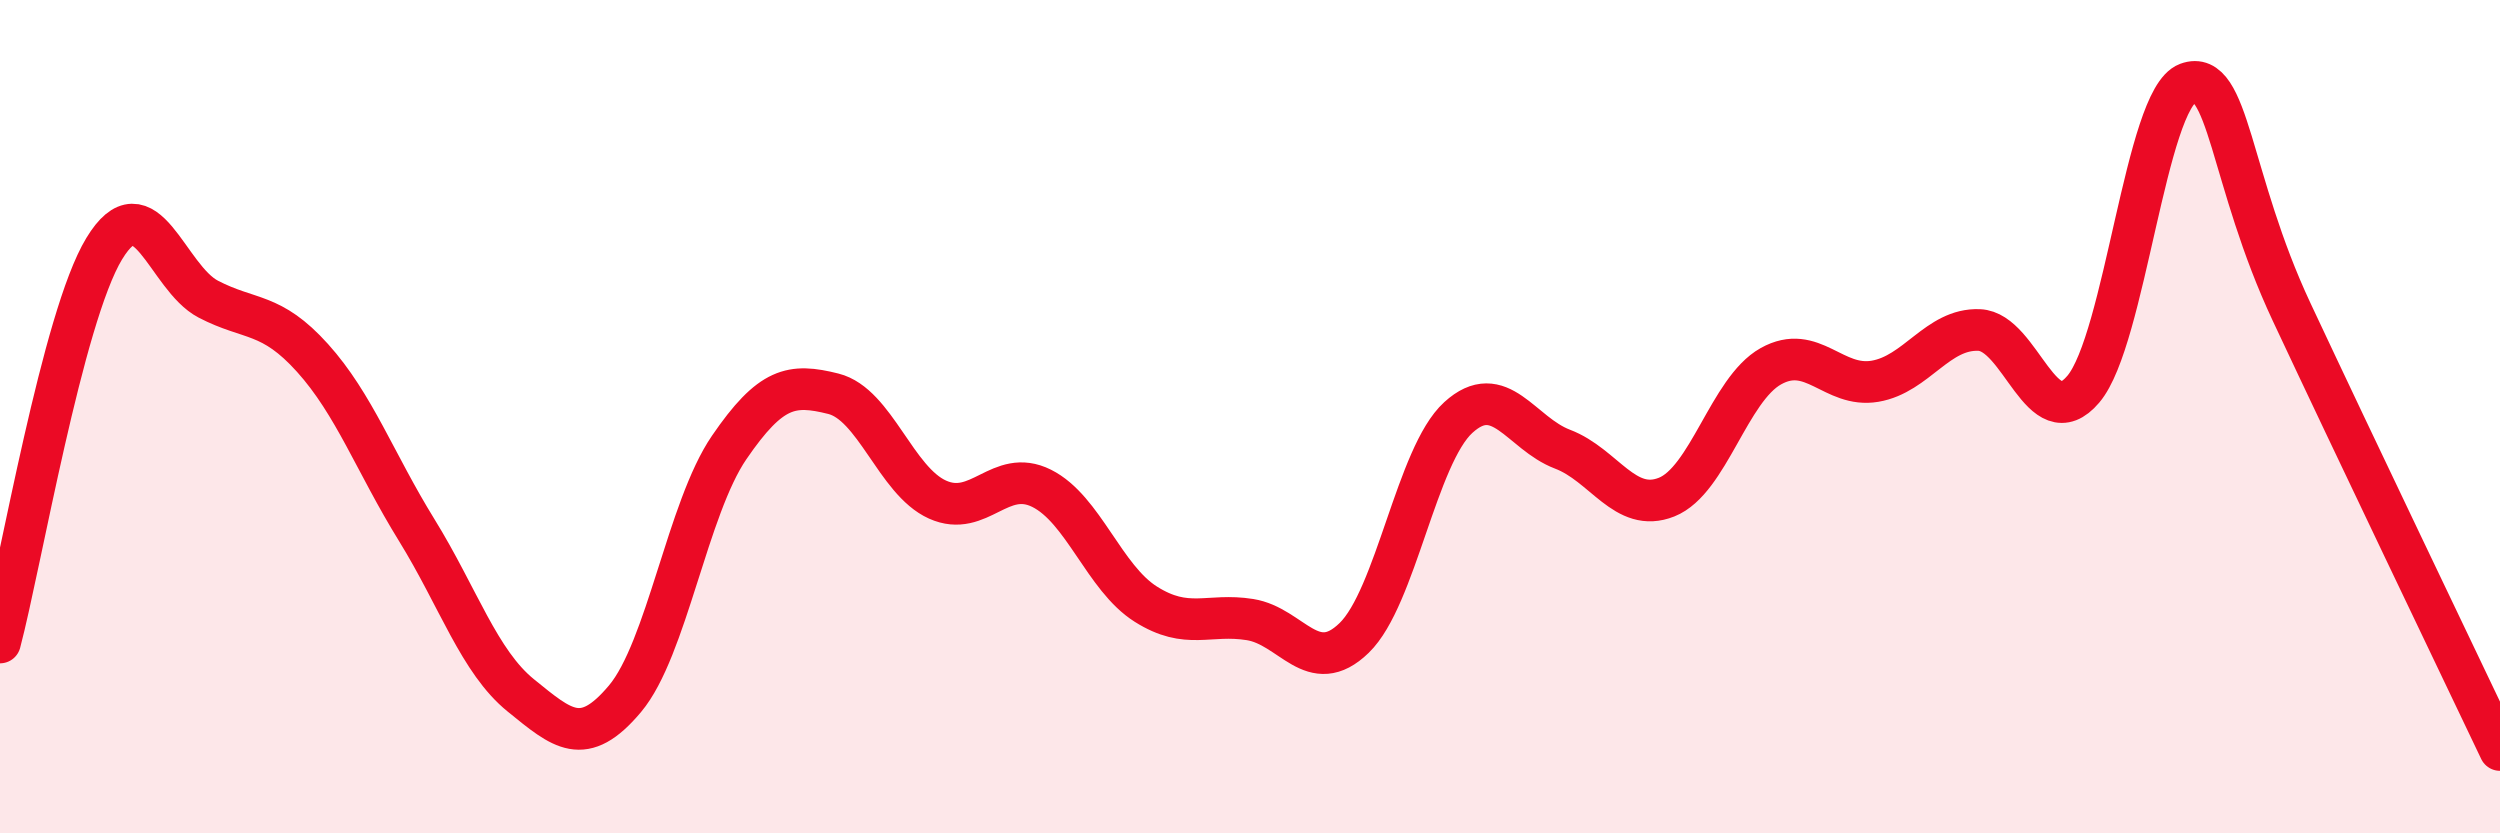 
    <svg width="60" height="20" viewBox="0 0 60 20" xmlns="http://www.w3.org/2000/svg">
      <path
        d="M 0,15.42 C 0.5,13.53 1.5,7.62 2.5,5.97 C 3.5,4.32 4,6.66 5,7.18 C 6,7.7 6.5,7.48 7.5,8.59 C 8.5,9.7 9,11.1 10,12.72 C 11,14.34 11.5,15.88 12.5,16.69 C 13.5,17.5 14,17.96 15,16.77 C 16,15.58 16.5,12.2 17.5,10.74 C 18.5,9.28 19,9.2 20,9.45 C 21,9.7 21.5,11.54 22.5,11.99 C 23.5,12.44 24,11.22 25,11.72 C 26,12.22 26.5,13.87 27.5,14.5 C 28.5,15.13 29,14.71 30,14.87 C 31,15.03 31.5,16.28 32.5,15.31 C 33.5,14.34 34,10.93 35,10.02 C 36,9.11 36.5,10.4 37.5,10.78 C 38.5,11.16 39,12.33 40,11.93 C 41,11.53 41.5,9.35 42.5,8.79 C 43.5,8.23 44,9.32 45,9.15 C 46,8.98 46.5,7.88 47.5,7.92 C 48.5,7.96 49,10.52 50,9.34 C 51,8.16 51.5,2.37 52.5,2 C 53.5,1.63 53.5,4.29 55,7.49 C 56.5,10.69 59,15.9 60,18L60 20L0 20Z"
        fill="#EB0A25"
        opacity="0.1"
        stroke-linecap="round"
        stroke-linejoin="round"
      />
      <path
        d="M 0,15.42 C 0.5,13.53 1.5,7.62 2.5,5.97 C 3.5,4.32 4,6.66 5,7.18 C 6,7.7 6.5,7.48 7.5,8.59 C 8.5,9.7 9,11.1 10,12.72 C 11,14.34 11.5,15.88 12.5,16.69 C 13.5,17.5 14,17.96 15,16.77 C 16,15.58 16.5,12.2 17.5,10.74 C 18.5,9.28 19,9.2 20,9.45 C 21,9.7 21.5,11.54 22.5,11.99 C 23.5,12.44 24,11.22 25,11.72 C 26,12.22 26.5,13.87 27.5,14.5 C 28.5,15.13 29,14.71 30,14.87 C 31,15.03 31.5,16.28 32.5,15.31 C 33.5,14.34 34,10.93 35,10.02 C 36,9.11 36.5,10.4 37.5,10.78 C 38.5,11.16 39,12.33 40,11.93 C 41,11.53 41.5,9.35 42.5,8.79 C 43.5,8.23 44,9.32 45,9.15 C 46,8.98 46.5,7.88 47.5,7.92 C 48.5,7.96 49,10.52 50,9.34 C 51,8.16 51.5,2.37 52.5,2 C 53.5,1.63 53.5,4.29 55,7.49 C 56.5,10.69 59,15.9 60,18"
        stroke="#EB0A25"
        stroke-width="1"
        fill="none"
        stroke-linecap="round"
        stroke-linejoin="round"
      />
    </svg>
  